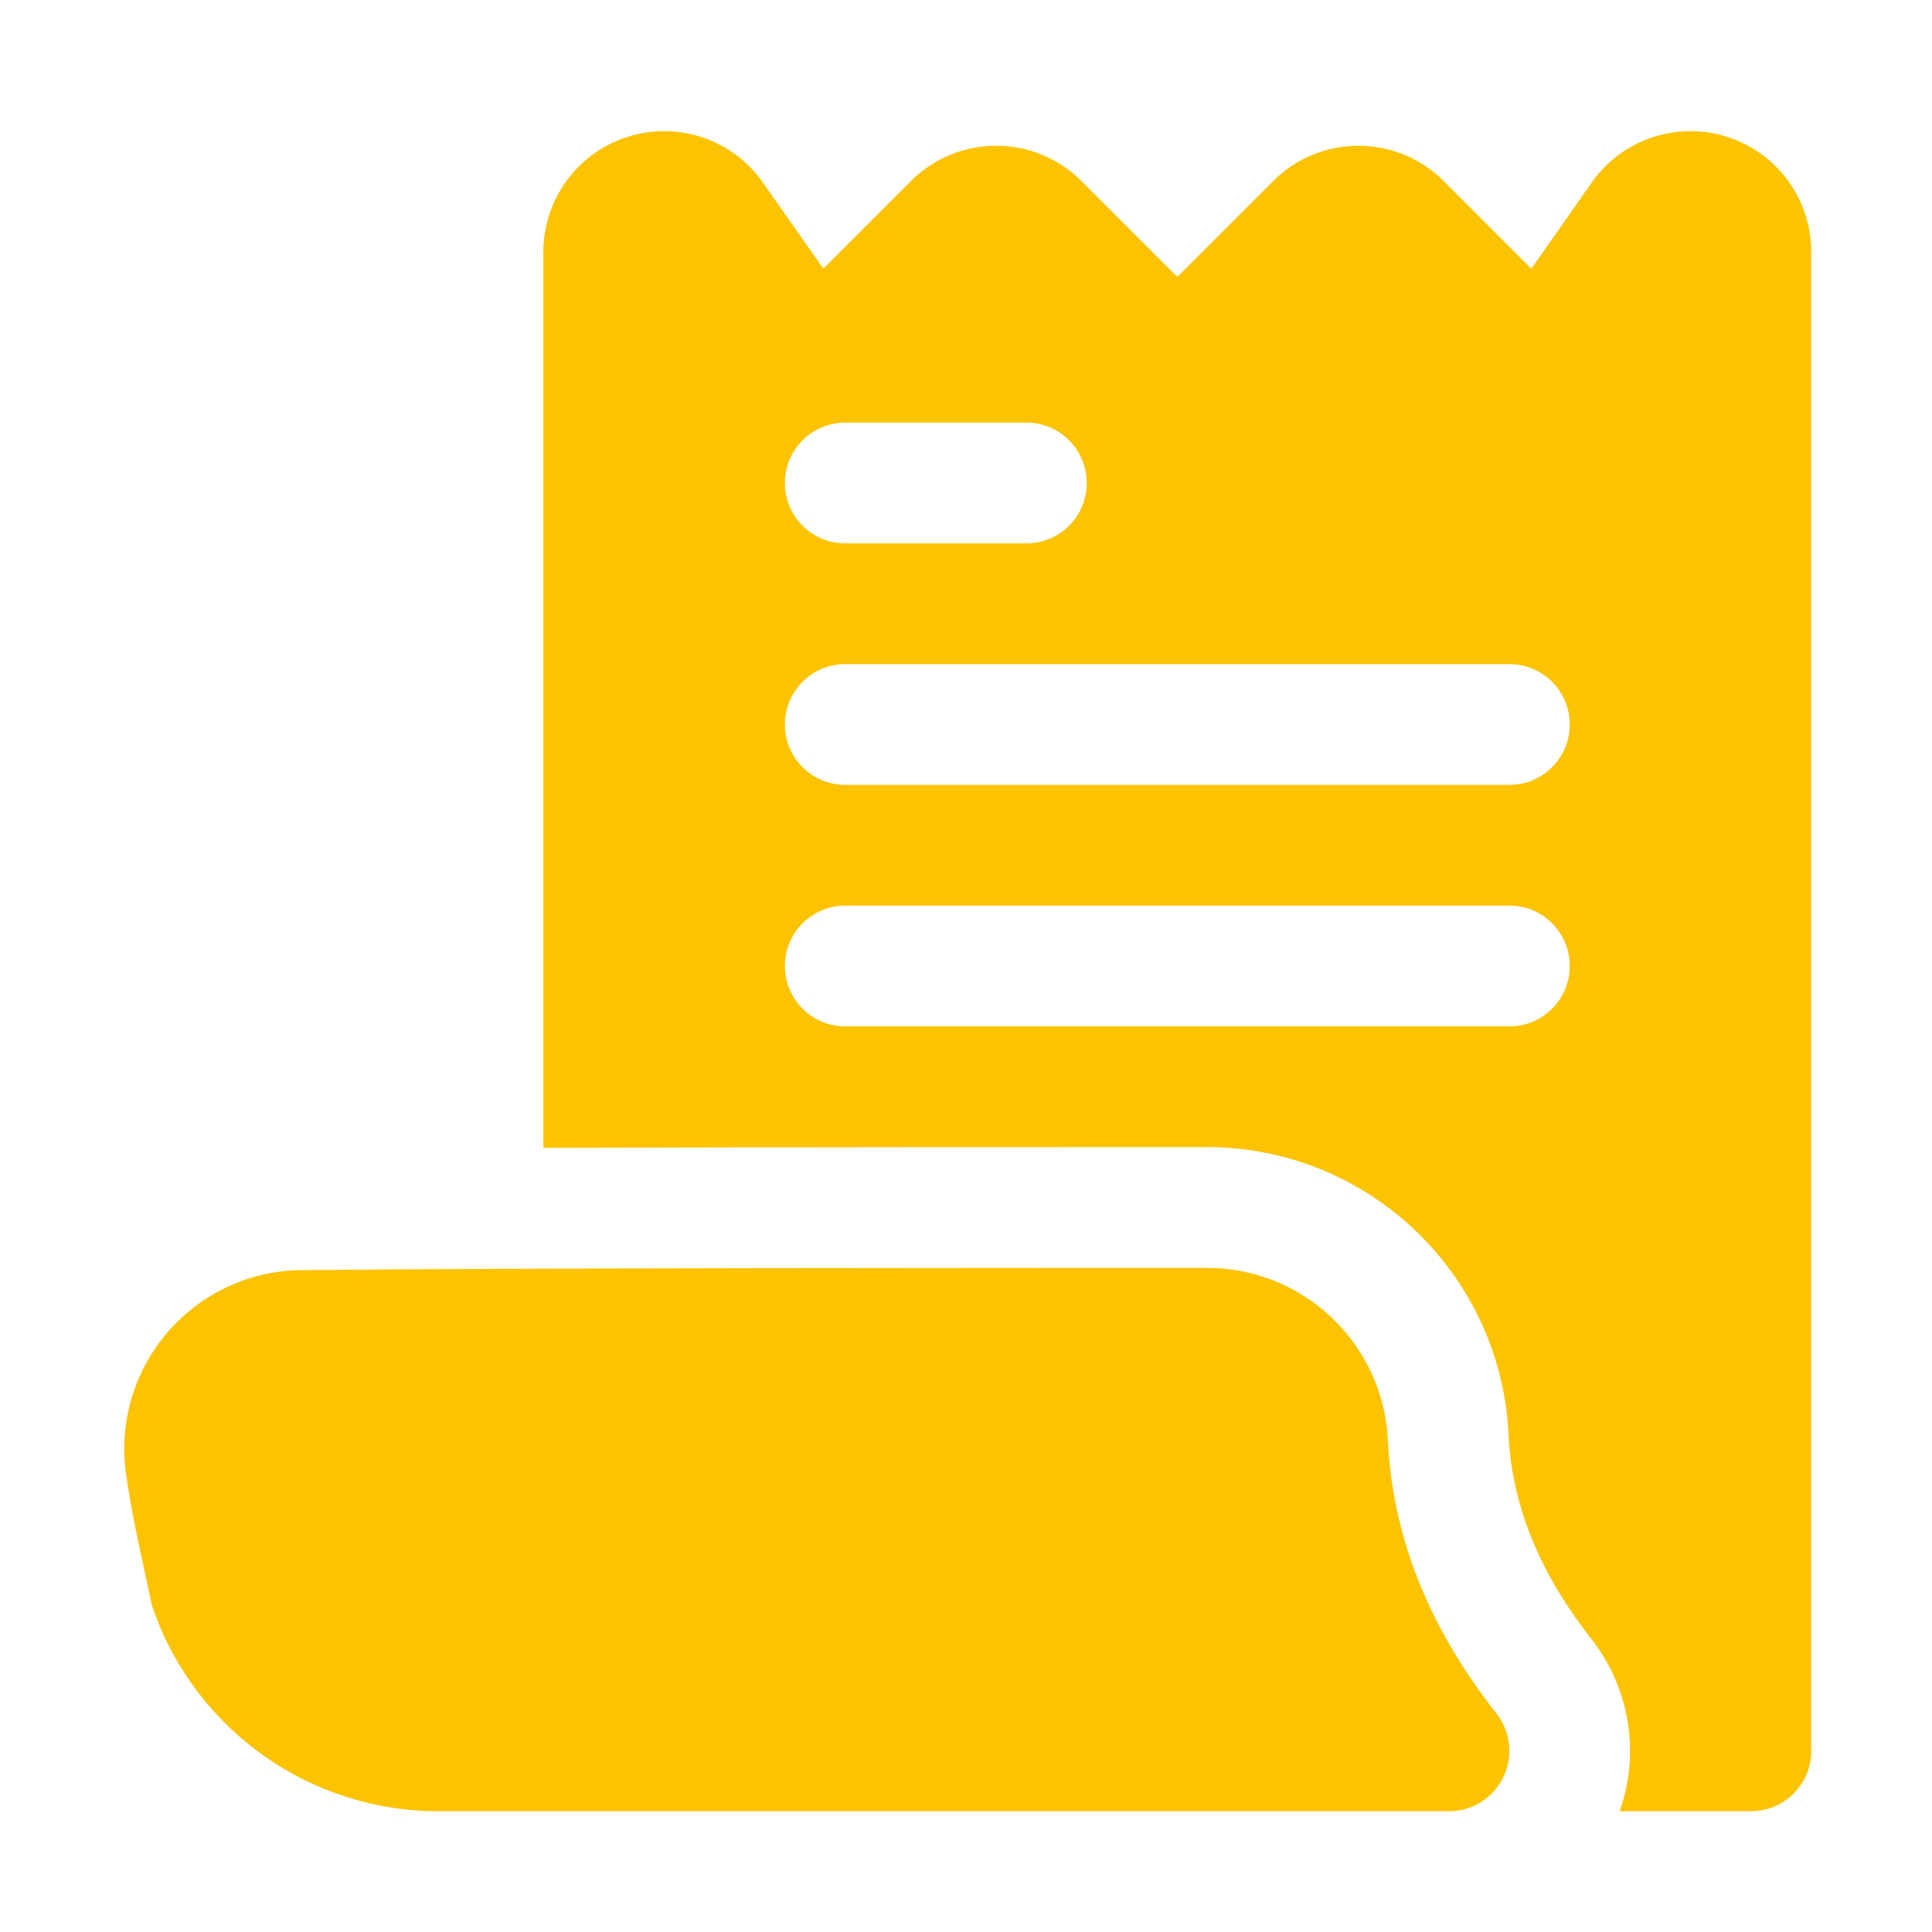 <?xml version="1.0" encoding="UTF-8"?> <svg xmlns="http://www.w3.org/2000/svg" viewBox="0 0 100 100" fill-rule="evenodd"><path d="m28.125 59.414v-46.375c0-2.731 1.77-5.141 4.371-5.961 2.602-0.82 5.434 0.141 6.996 2.375l3.121 4.453 4.531-4.531c2.441-2.441 6.394-2.441 8.836 0l4.957 4.957 4.957-4.957c2.441-2.441 6.394-2.441 8.836 0l4.531 4.531 3.121-4.453c1.562-2.234 4.394-3.195 6.996-2.375 2.602 0.82 4.371 3.231 4.371 5.961v77.586c0 1.727-1.398 3.125-3.125 3.125h-6.789c1.062-3.004 0.531-6.371-1.465-8.914-2.781-3.547-4.121-7.047-4.289-10.594v-0.031c-0.422-8.309-7.281-14.832-15.602-14.836-8.102 0-22.555 0-34.355 0.039zm15.625-18.789h34.375c1.727 0 3.125-1.398 3.125-3.125s-1.398-3.125-3.125-3.125h-34.375c-1.727 0-3.125 1.398-3.125 3.125s1.398 3.125 3.125 3.125zm0-12.5h9.375c1.727 0 3.125-1.398 3.125-3.125s-1.398-3.125-3.125-3.125h-9.375c-1.727 0-3.125 1.398-3.125 3.125s1.398 3.125 3.125 3.125zm0 25h34.375c1.727 0 3.125-1.398 3.125-3.125s-1.398-3.125-3.125-3.125h-34.375c-1.727 0-3.125 1.398-3.125 3.125s1.398 3.125 3.125 3.125z" fill-rule="evenodd" fill="#fcc302"></path><path d="m62.477 65.625c4.992 0.004 9.109 3.914 9.359 8.902v0.008c0.227 4.731 1.914 9.438 5.621 14.16 0.738 0.941 0.879 2.219 0.352 3.297-0.52 1.074-1.613 1.758-2.809 1.758h-52.312c-6.629 0-12.539-4.176-14.746-10.426-0.047-0.125-0.082-0.254-0.109-0.383-0.504-2.34-1.027-4.574-1.332-6.809-0.004-0.02-0.004-0.035-0.008-0.055-0.305-2.625 0.523-5.258 2.281-7.234 1.754-1.973 4.273-3.102 6.887-3.102 11.43-0.117 35.418-0.117 46.816-0.117z" fill-rule="evenodd" fill="#fcc302"></path></svg> 